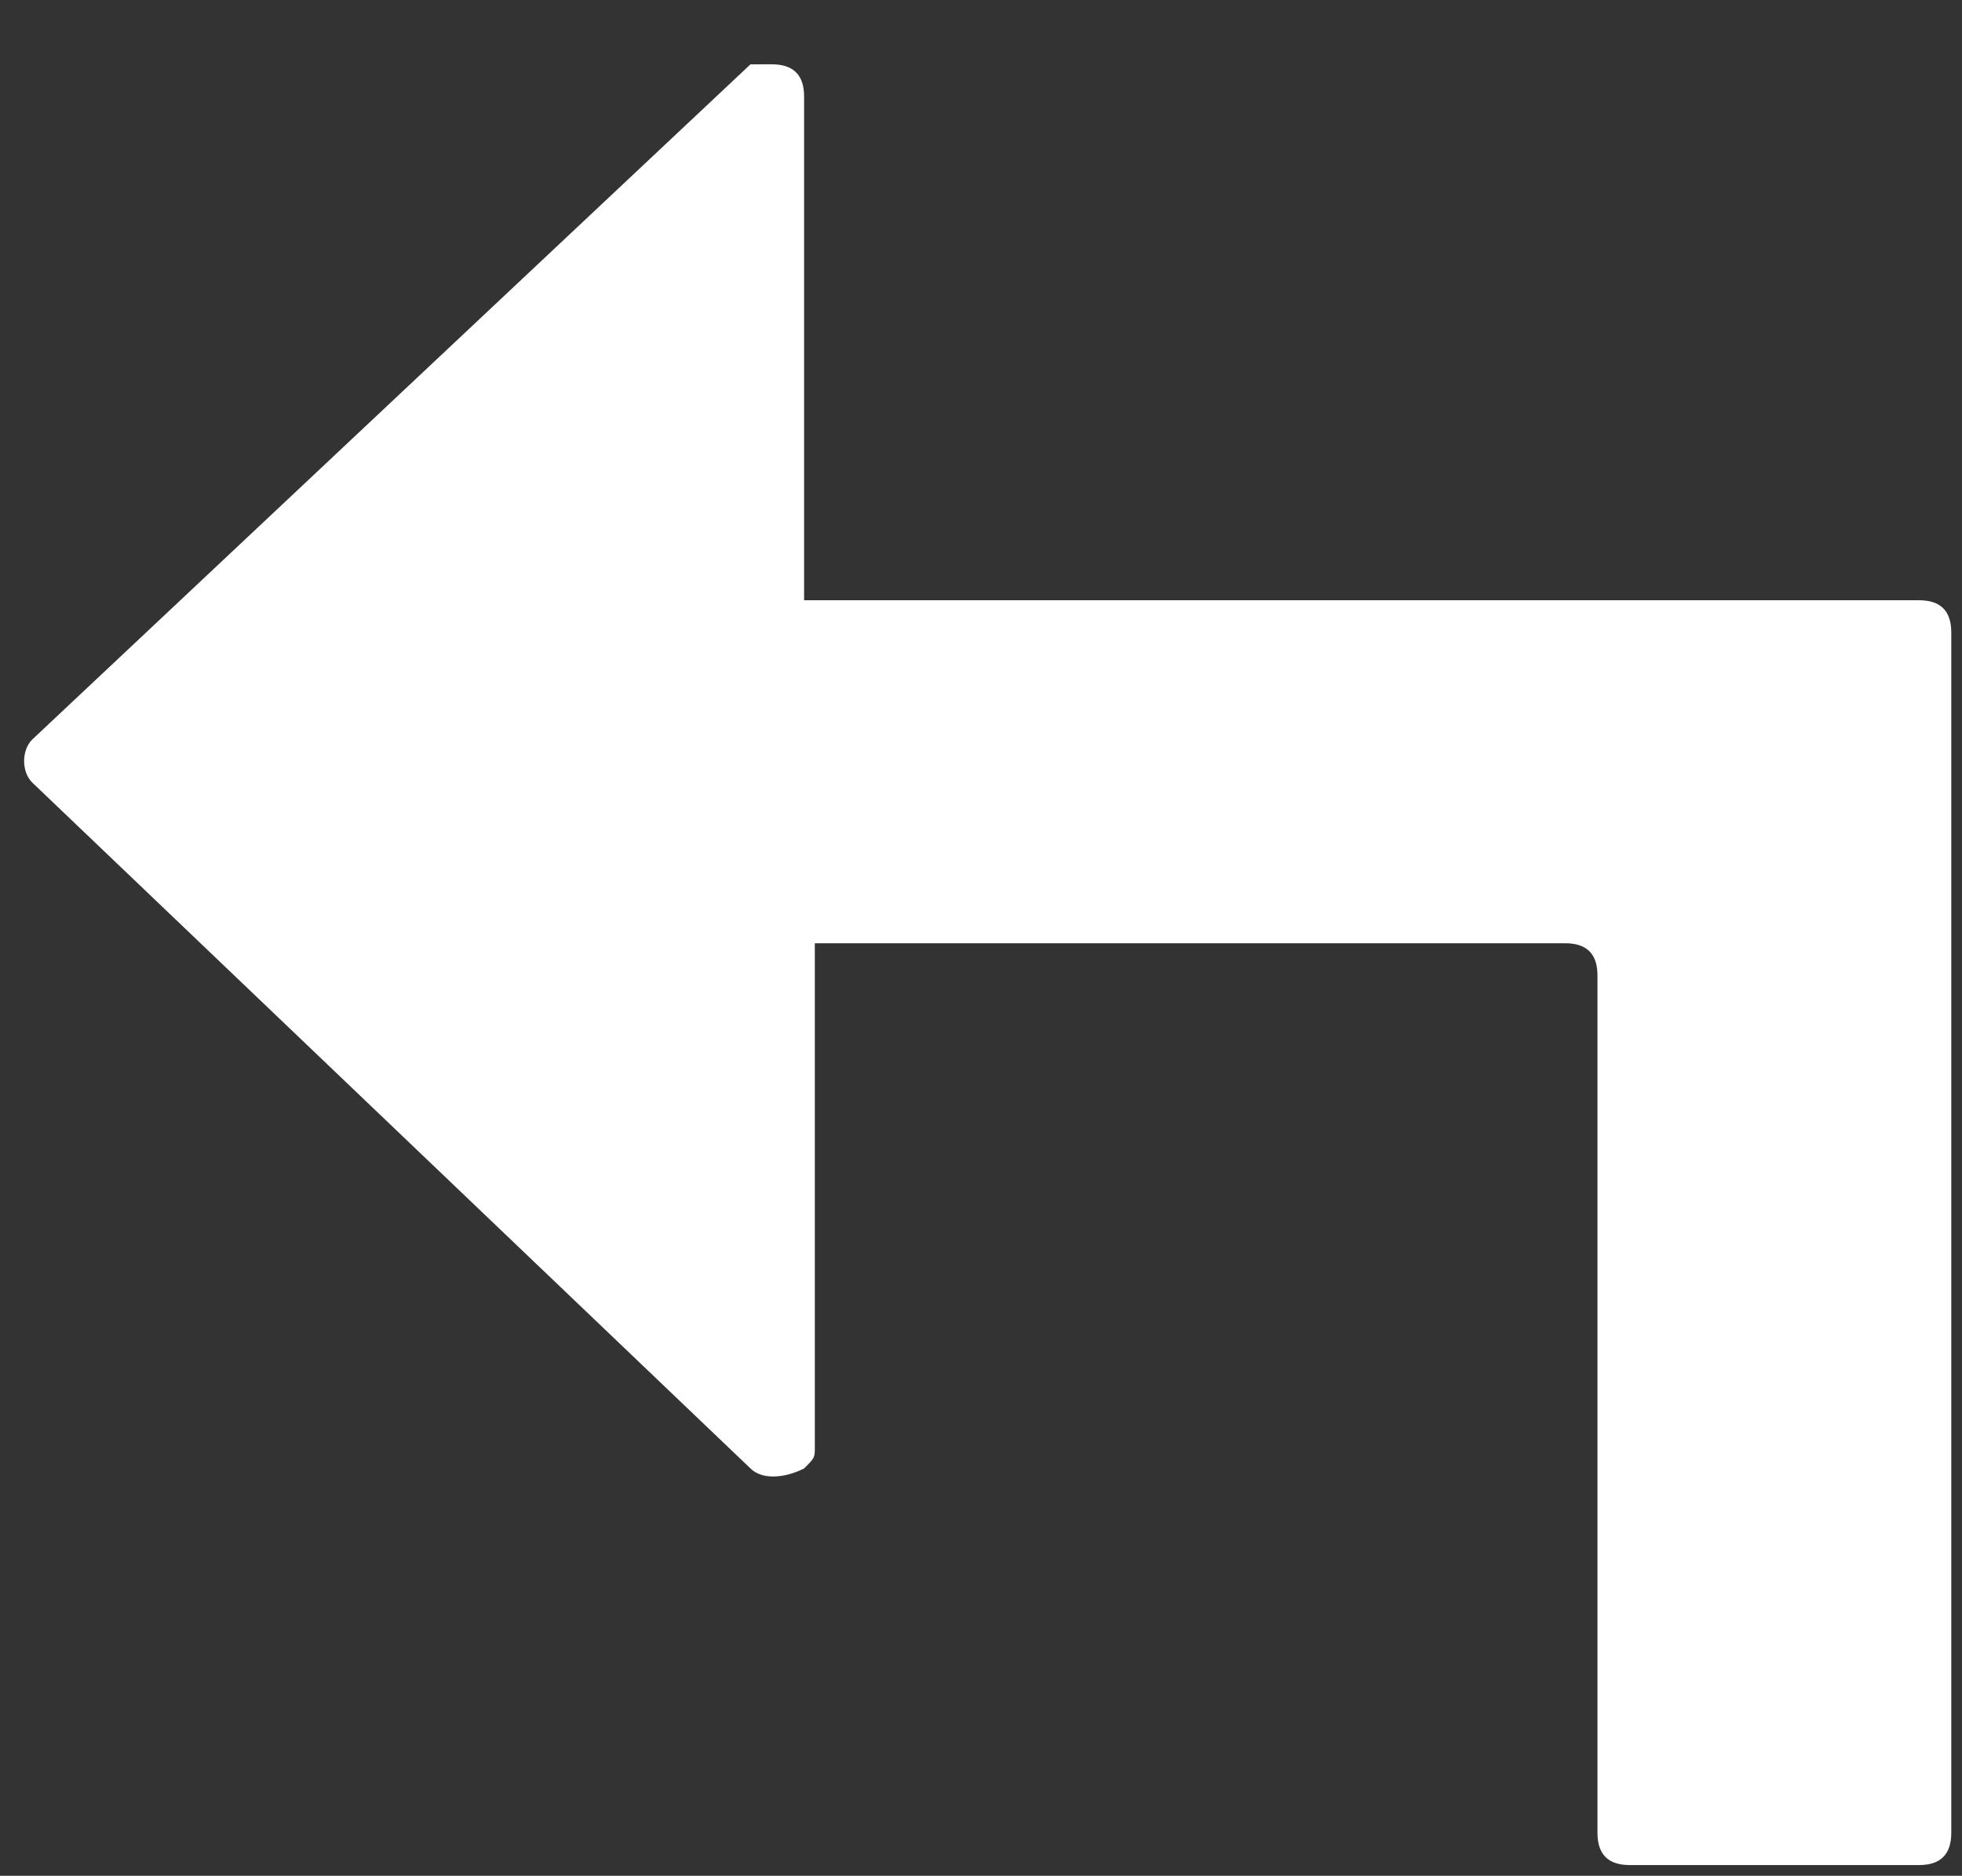 <?xml version="1.0" encoding="utf-8"?>
<!-- Generator: Adobe Illustrator 23.0.2, SVG Export Plug-In . SVG Version: 6.00 Build 0)  -->
<svg version="1.1" id="Layer_1" xmlns="http://www.w3.org/2000/svg" xmlns:xlink="http://www.w3.org/1999/xlink" x="0px" y="0px"
	 viewBox="0 0 18.3 17.5" style="enable-background:new 0 0 18.3 17.5;" xml:space="preserve">
<rect x="0" y="0" width="18.3" height="17.5" fill="#333333" stroke="none"/>
<style type="text/css">
	.st0{fill-rule:evenodd;clip-rule:evenodd;fill:#FFFFFF;}
</style>
<title>01A5886A-94E6-4639-A087-3C44F191A881</title>
<desc>Created with sketchtool.</desc>
<g id="Page-1">
	<g id="Elementi" transform="translate(-436, -5323)">
		<g id="pivot-counterclockwise" transform="translate(436, 5323)">
			<path id="Path-20" class="st0" d="M15.2,17.4h2.7c0.2,0,0.3-0.1,0.3-0.3V5.9c0-0.2-0.1-0.3-0.3-0.3H7.5V0.9
				c0-0.2-0.1-0.3-0.3-0.3C7.1,0.6,7,0.6,7,0.6L0.3,6.9C0.2,7,0.2,7.2,0.3,7.3c0,0,0,0,0,0L7,13.7c0.1,0.1,0.3,0.1,0.5,0
				c0.1-0.1,0.1-0.1,0.1-0.2V8.8h7c0.2,0,0.3,0.1,0.3,0.3v8C14.9,17.3,15,17.4,15.2,17.4z"/>
		</g>
	</g>
</g>
</svg>
